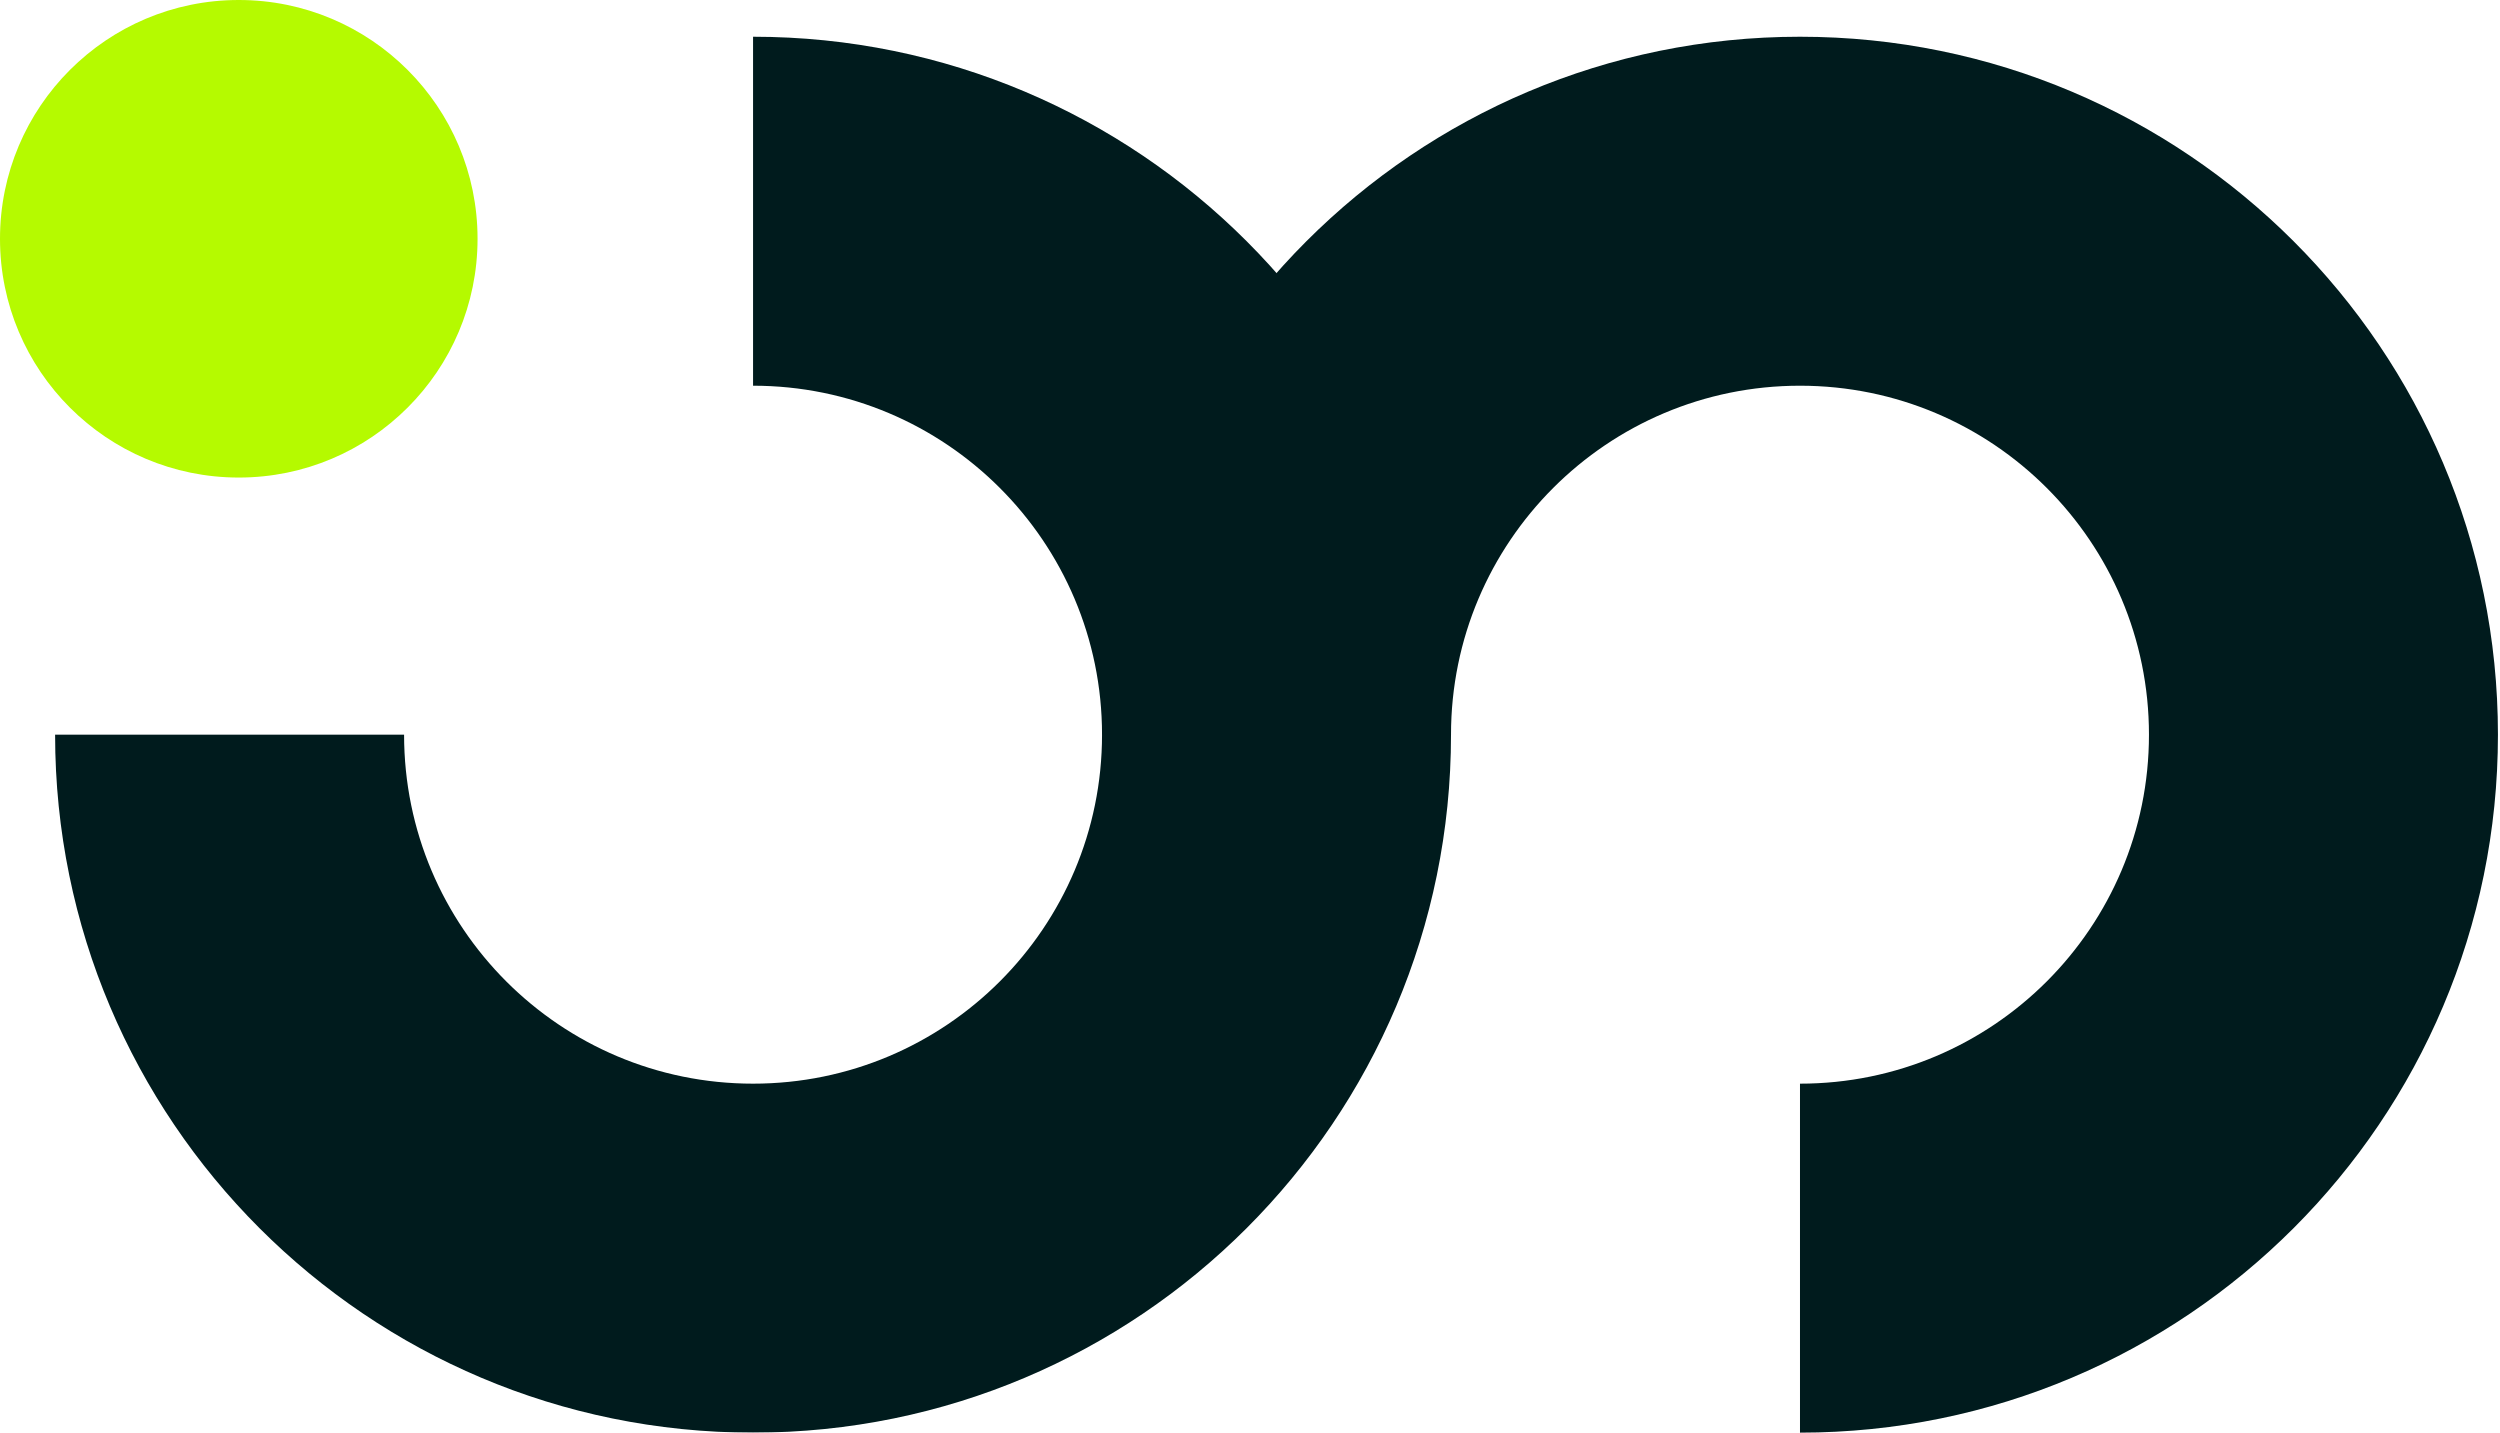 <svg width="965" height="553" viewBox="0 0 965 553" fill="none" xmlns="http://www.w3.org/2000/svg">
<path fill-rule="evenodd" clip-rule="evenodd" d="M694.795 553C843.586 553 964.205 432.381 964.205 283.59C964.205 134.799 843.586 14.18 694.795 14.18C546.004 14.18 425.385 134.799 425.385 283.59L560.09 283.59C560.09 209.194 620.399 148.885 694.795 148.885C769.19 148.885 829.5 209.194 829.5 283.59C829.5 357.985 769.19 418.295 694.795 418.295L694.795 553Z" fill="#001B1D"></path>
<circle cx="92.167" cy="92.167" r="92.167" fill="#B5FA00"></circle>
<g filter="url(#filter0_b_1_2)">
<path fill-rule="evenodd" clip-rule="evenodd" d="M21.27 283.59C21.27 432.381 141.889 553 290.68 553C439.471 553 560.09 432.381 560.09 283.59C560.09 134.799 439.471 14.179 290.68 14.179V148.885C365.075 148.885 425.385 209.194 425.385 283.59C425.385 357.985 365.075 418.295 290.68 418.295C216.284 418.295 155.975 357.985 155.975 283.59H21.27Z" fill="#001B1D"></path>
</g>
<defs>
<filter id="filter0_b_1_2" x="8.97" y="1.879" width="563.42" height="563.421" filterUnits="userSpaceOnUse" color-interpolation-filters="sRGB">
<feFlood flood-opacity="0" result="BackgroundImageFix"></feFlood>
<feGaussianBlur in="BackgroundImageFix" stdDeviation="6.15"></feGaussianBlur>
<feComposite in2="SourceAlpha" operator="in" result="effect1_backgroundBlur_1_2"></feComposite>
<feBlend mode="normal" in="SourceGraphic" in2="effect1_backgroundBlur_1_2" result="shape"></feBlend>
</filter>
</defs>
</svg>
